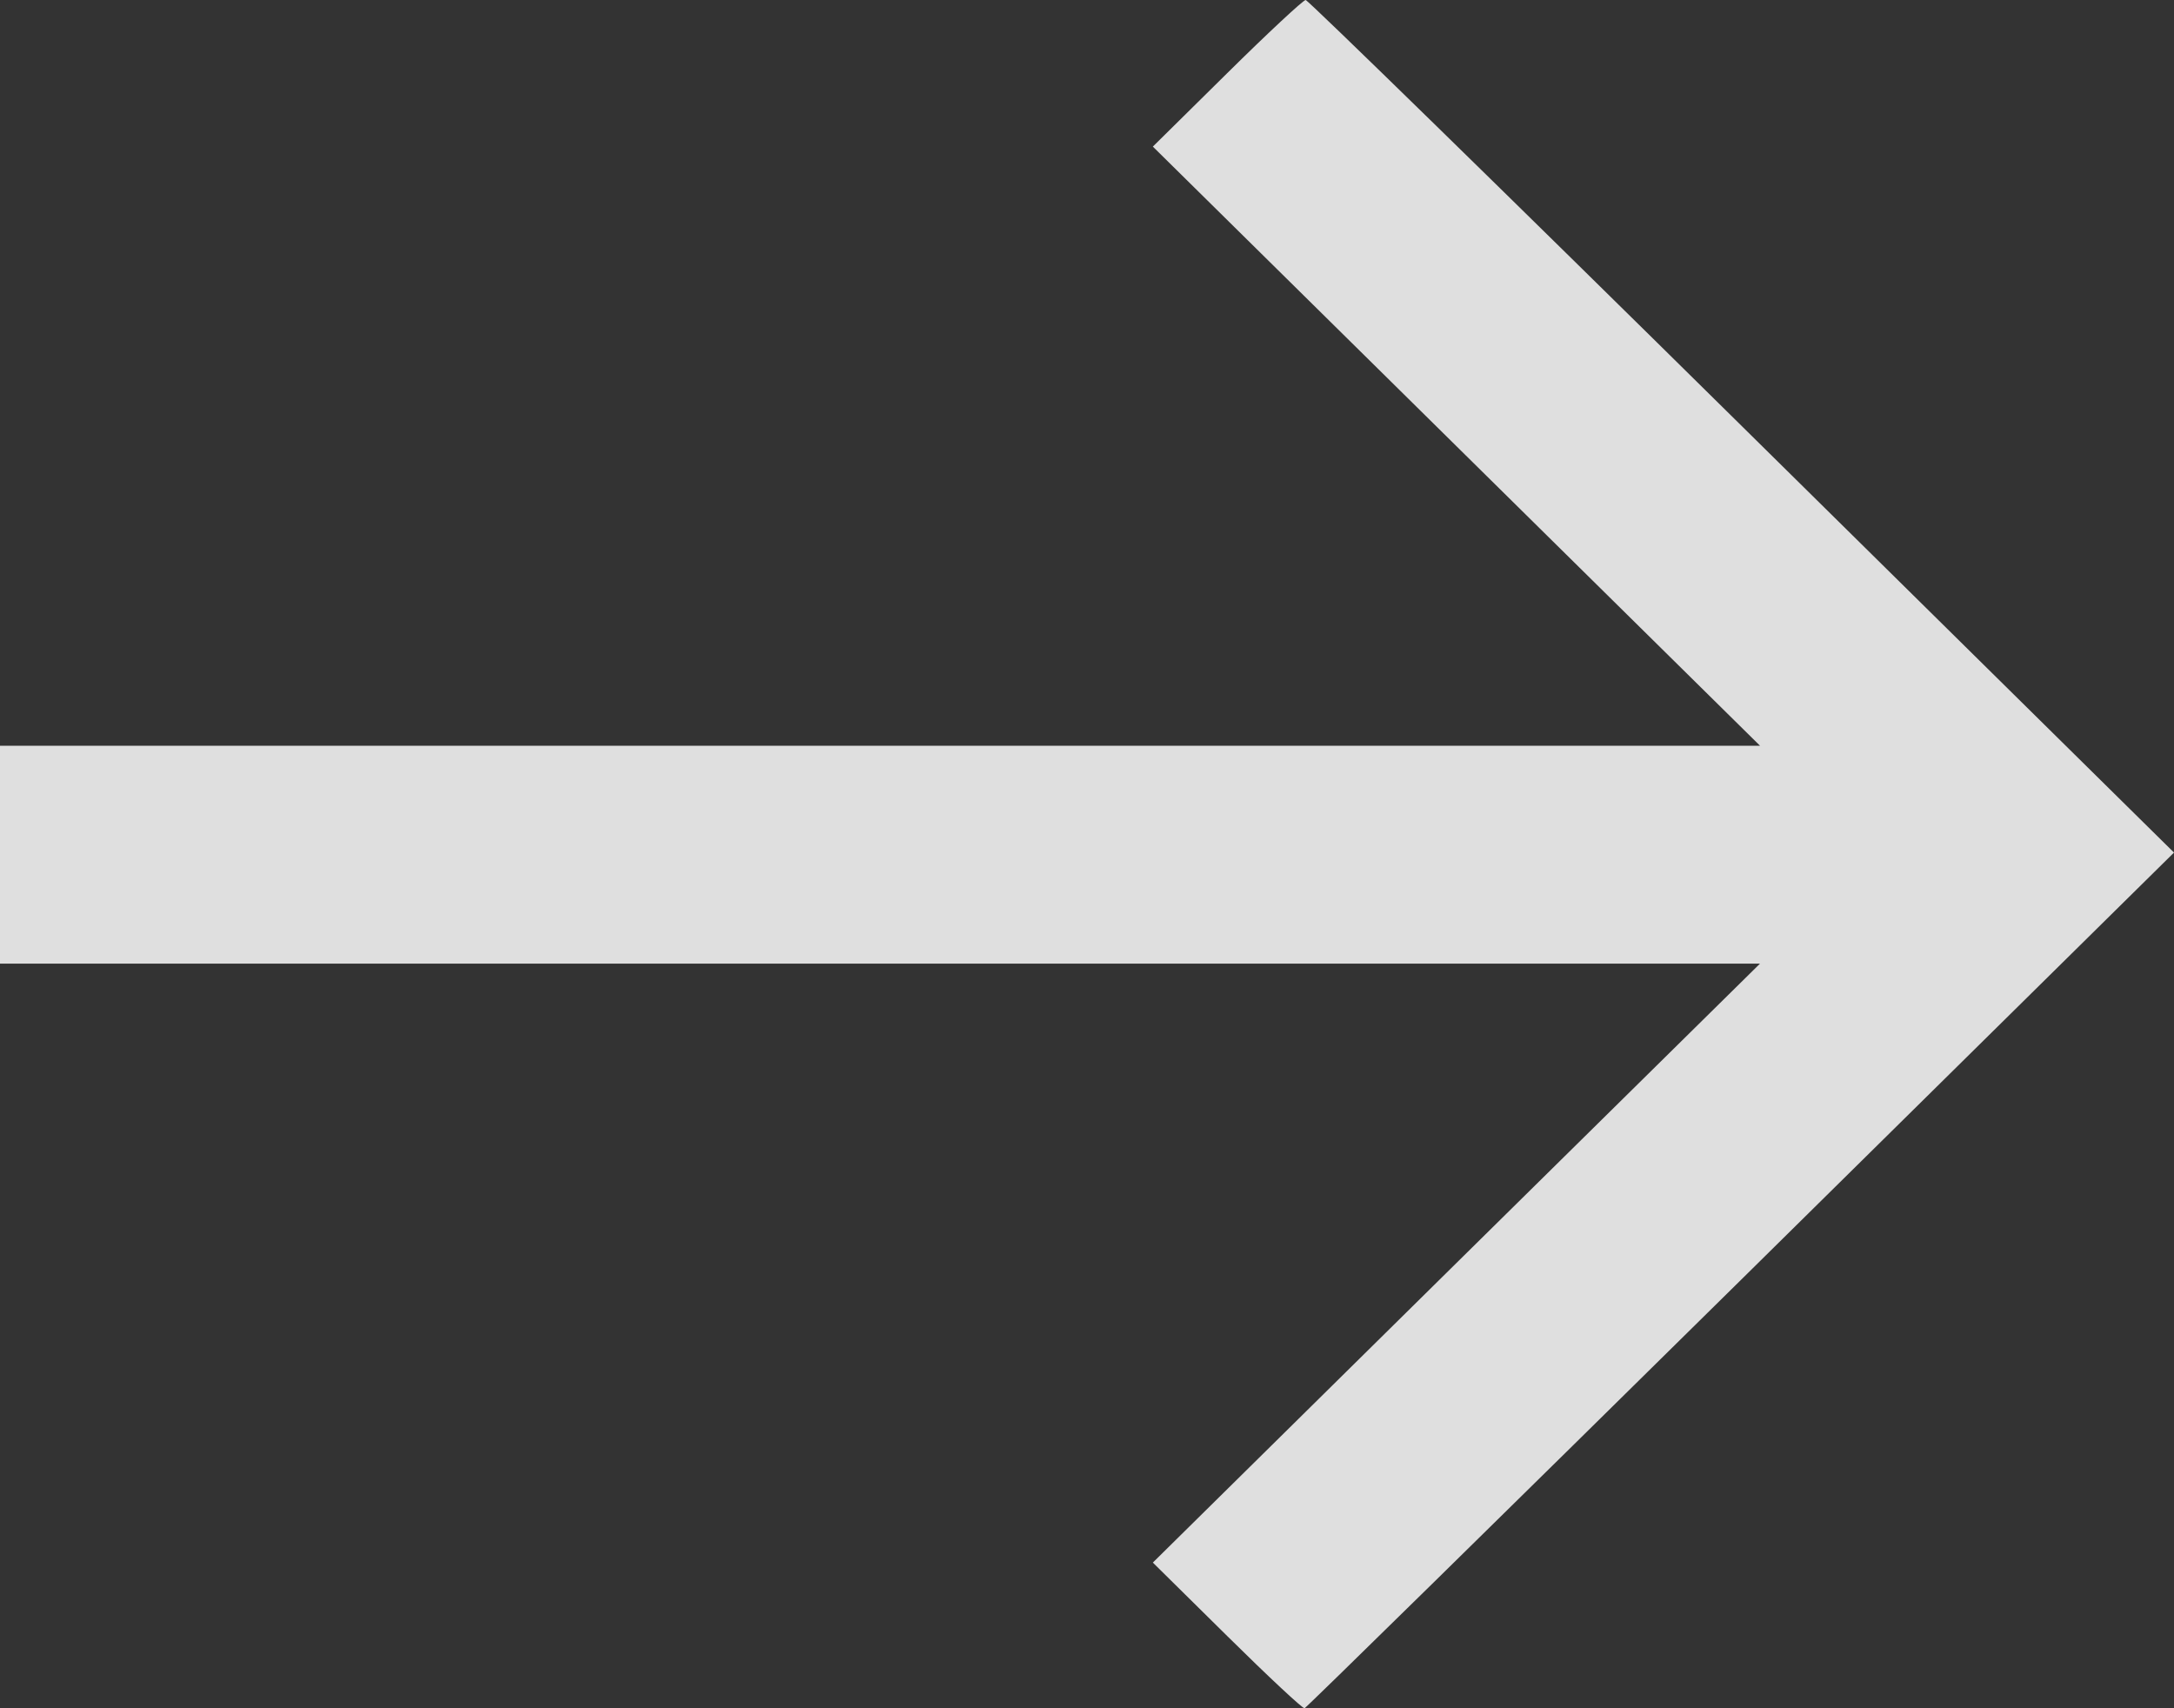 <svg width="14" height="11" viewBox="0 0 14 11" fill="none" xmlns="http://www.w3.org/2000/svg">
<rect x="0" y="0" width="14" height="11" fill="#333333" stroke="none"/>
<path fill-rule="evenodd" clip-rule="evenodd" d="M7.902 0.472L7.424 0.944L9.379 2.873L11.334 4.802H5.667H0V5.503V6.205H5.667H11.334L9.379 8.133L7.424 10.062L7.902 10.534C8.165 10.794 8.39 11.004 8.401 11C8.413 10.996 9.677 9.755 11.211 8.242L14 5.49L11.218 2.745C9.688 1.235 8.423 0 8.408 0C8.393 0 8.165 0.212 7.902 0.472Z" fill="white" fill-opacity="0.84"/>
</svg>
